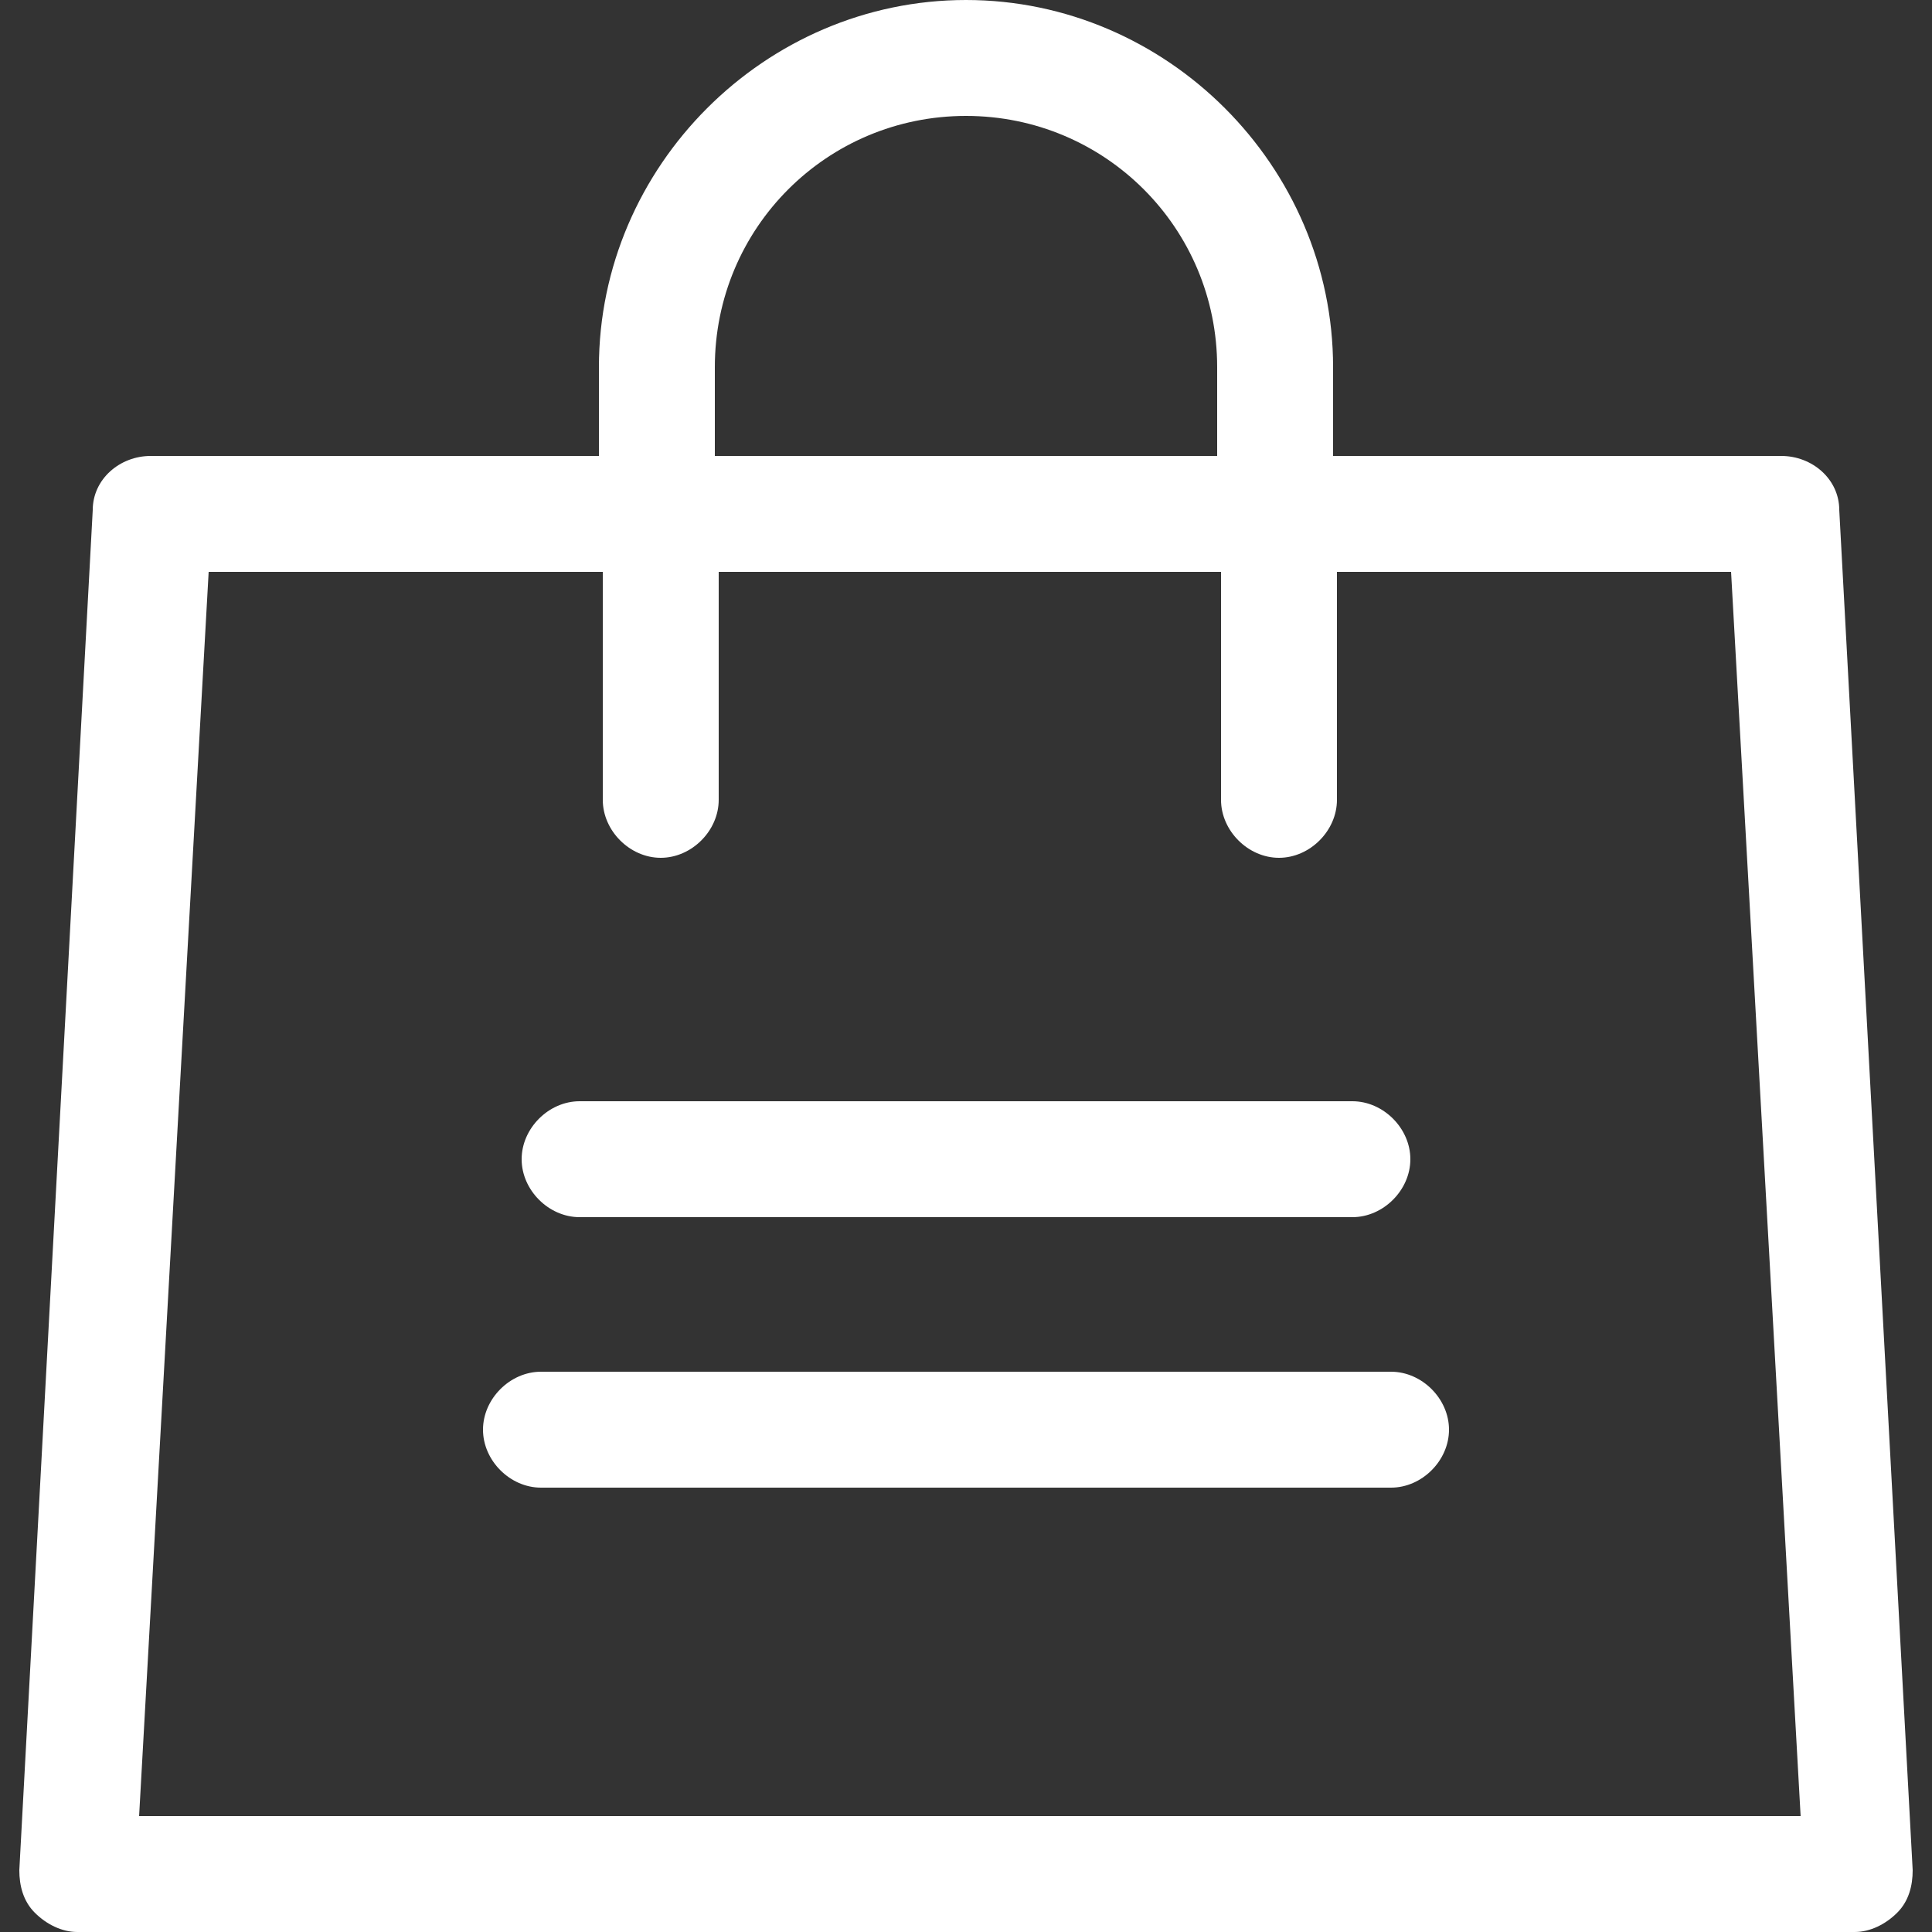 <?xml version="1.0" encoding="utf-8"?>
<svg version="1.1" xmlns="http://www.w3.org/2000/svg" xmlns:xlink="http://www.w3.org/1999/xlink" x="0px" y="0px" width="50px" height="50px" viewBox="0 0 50 50">
<rect x="0" y="0" width="50" height="50" fill="#333333" stroke="none"/>
<path style="fill:rgba(255,255,255,1.0);" d="M36 35.5H14c-.8 0-1.5.7-1.5 1.5s.7 1.5 1.5 1.5h22c.8 0 1.5-.7 1.5-1.5s-.7-1.5-1.5-1.5ZM15 31.5h20c.8 0 1.5-.7 1.5-1.5s-.7-1.5-1.5-1.5H15c-.8 0-1.5.7-1.5 1.5s.7 1.5 1.5 1.5Z"/>
<path style="fill:rgba(255,255,255,1.0);" d="M47.6 13.2c0-.8-.7-1.4-1.5-1.4H34.5V9.5C34.5 4.3 30.2 0 25 0s-9.5 4.3-9.5 9.5v2.3H3.9c-.8 0-1.5.6-1.5 1.4L.5 48.4c0 .4.1.8.4 1.1.3.3.7.5 1.1.5h46c.4 0 .8-.2 1.1-.5s.4-.7.4-1.1l-1.9-35.2ZM18.5 9.5C18.5 5.9 21.4 3 25 3s6.5 2.9 6.5 6.5v2.3h-13V9.5ZM3.6 47l1.8-32.2h10.2v5.9c0 .8.7 1.5 1.5 1.5s1.5-.7 1.5-1.5v-5.9h13v5.9c0 .8.7 1.5 1.5 1.5s1.5-.7 1.5-1.5v-5.9h10.2L46.6 47h-43Z"/>
</svg>